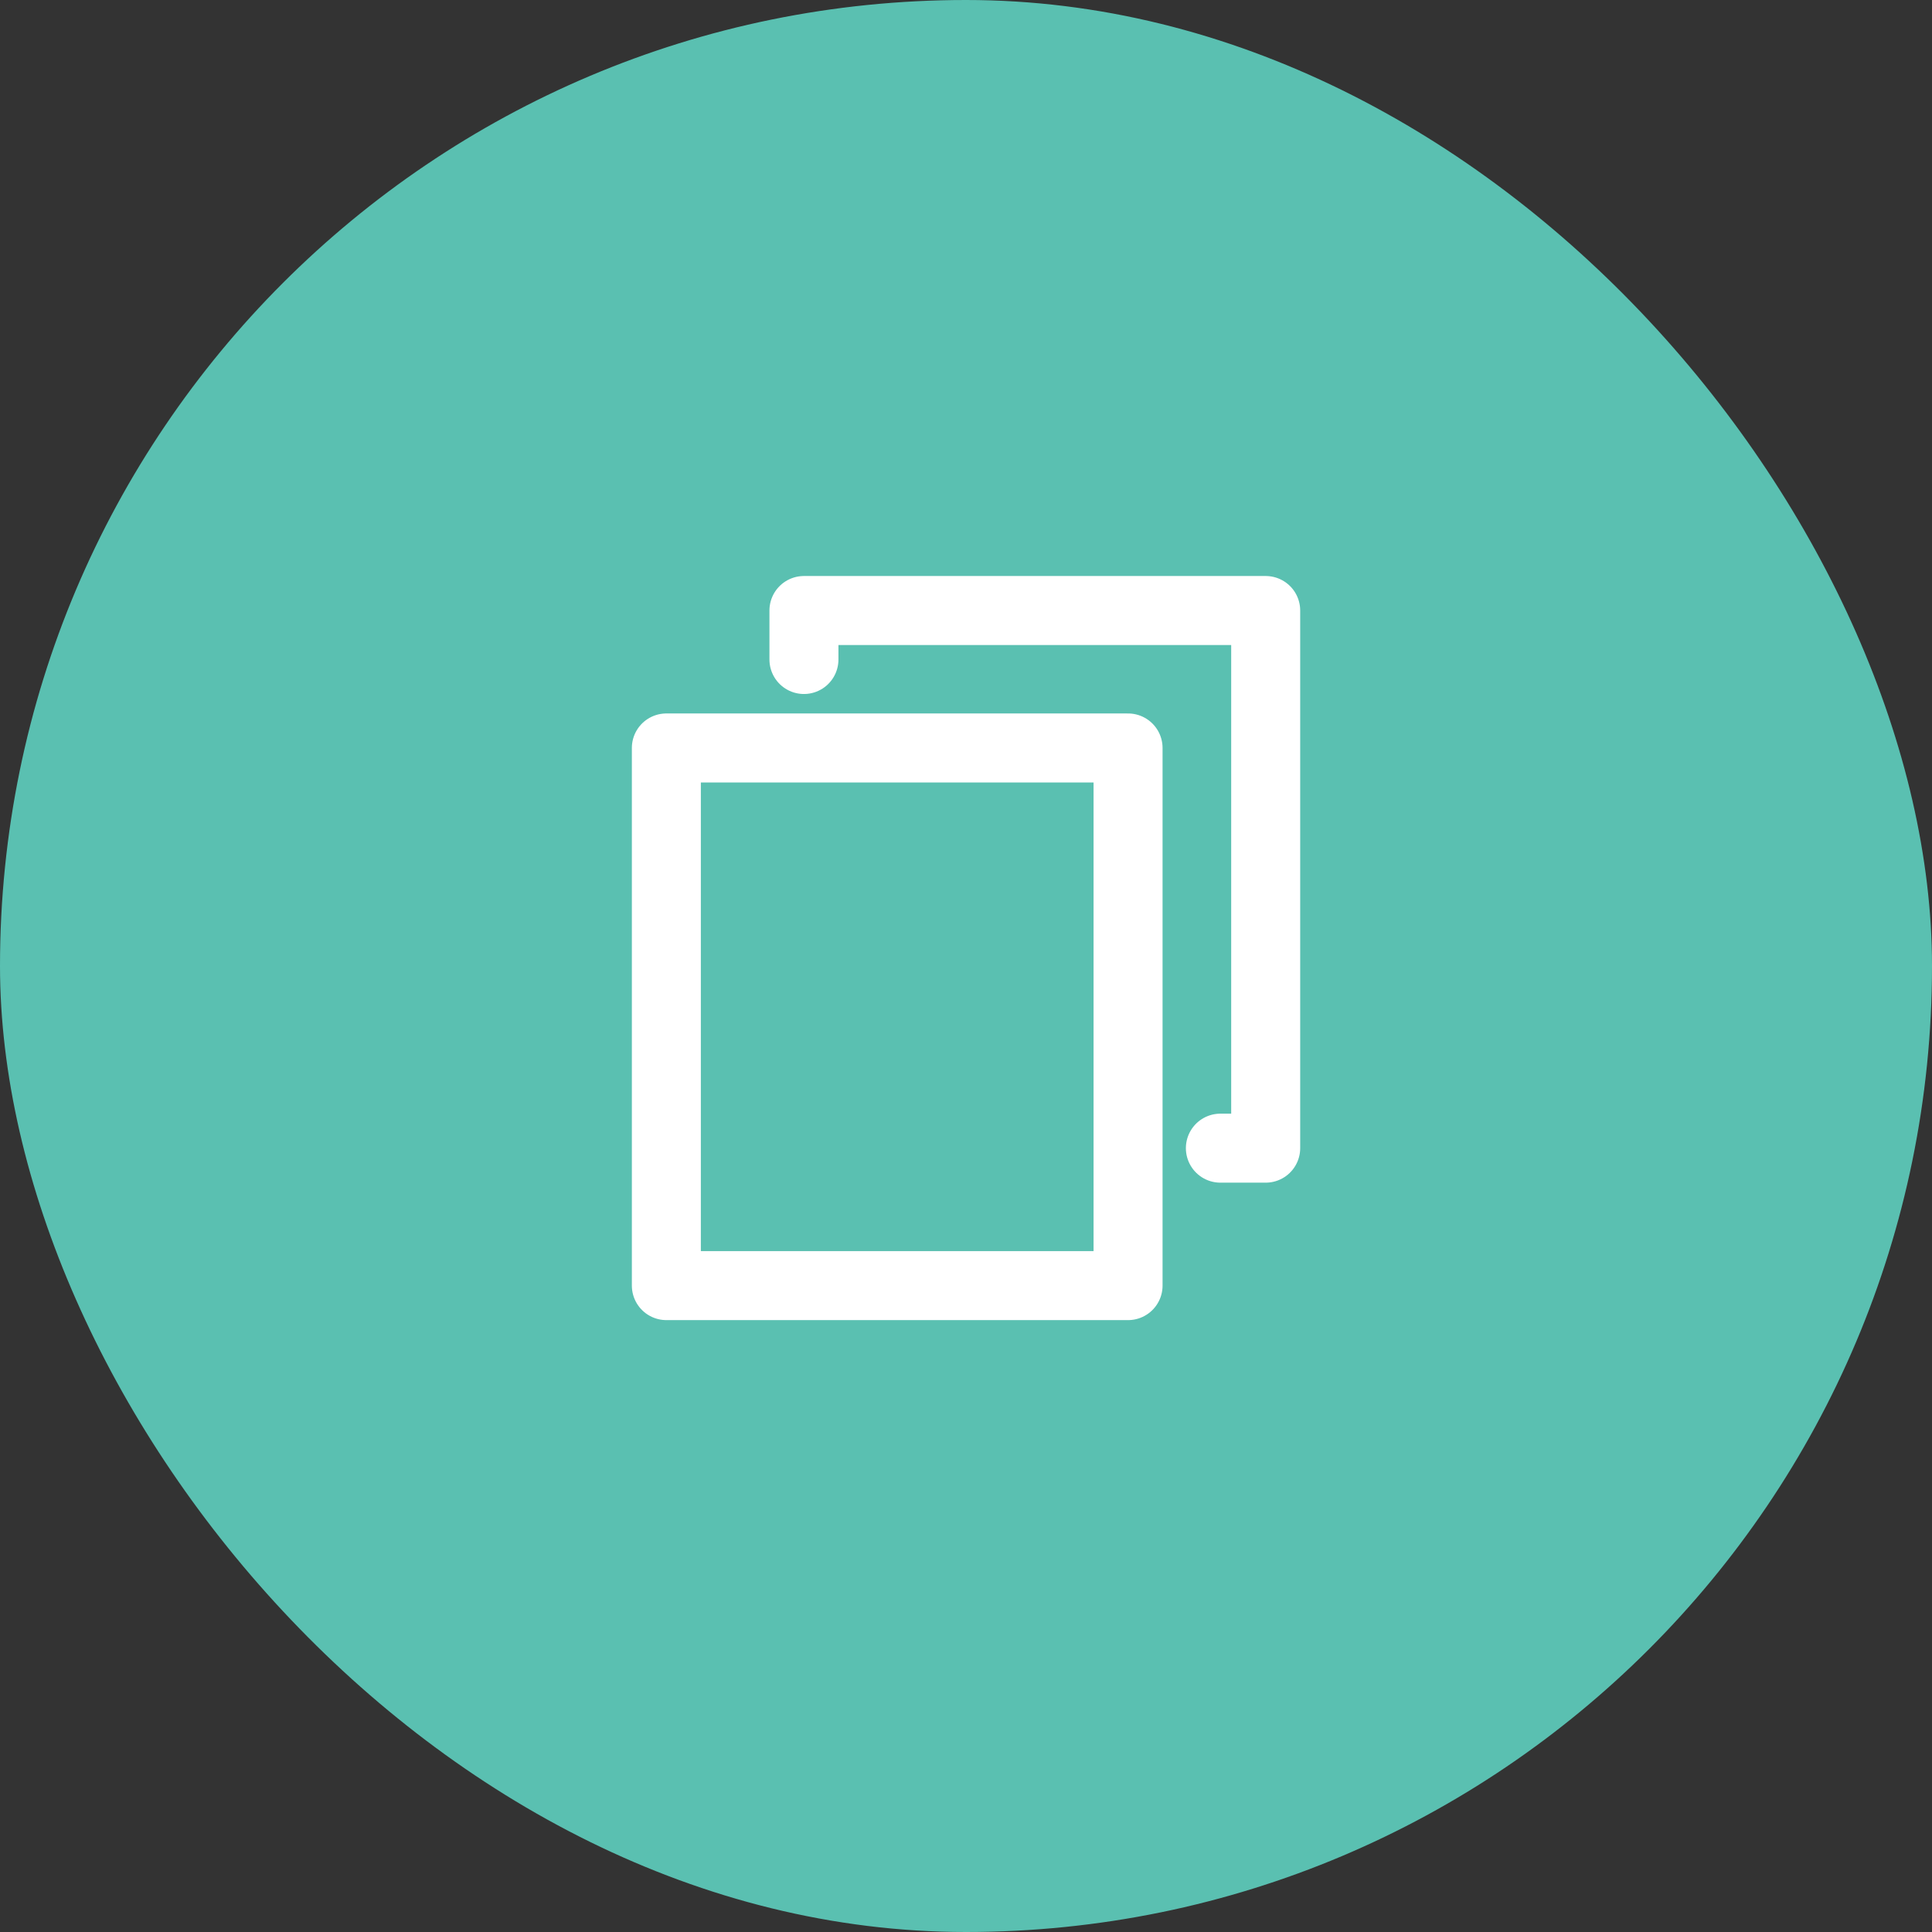 <svg width="42" height="42" viewBox="0 0 42 42" fill="none" xmlns="http://www.w3.org/2000/svg">
<rect x="0" y="0" width="42" height="42" fill="#333333" stroke="none"/>
<rect width="42" height="42" rx="21" fill="#5AC0B1"/>
<path d="M24.523 16.26H14.486V27.948H24.523V16.26Z" stroke="white" stroke-width="1.5" stroke-linecap="round" stroke-linejoin="round"/>
<path d="M17.477 14.337V13.272H27.515V24.96H26.53" stroke="white" stroke-width="1.5" stroke-linecap="round" stroke-linejoin="round"/>
</svg>
